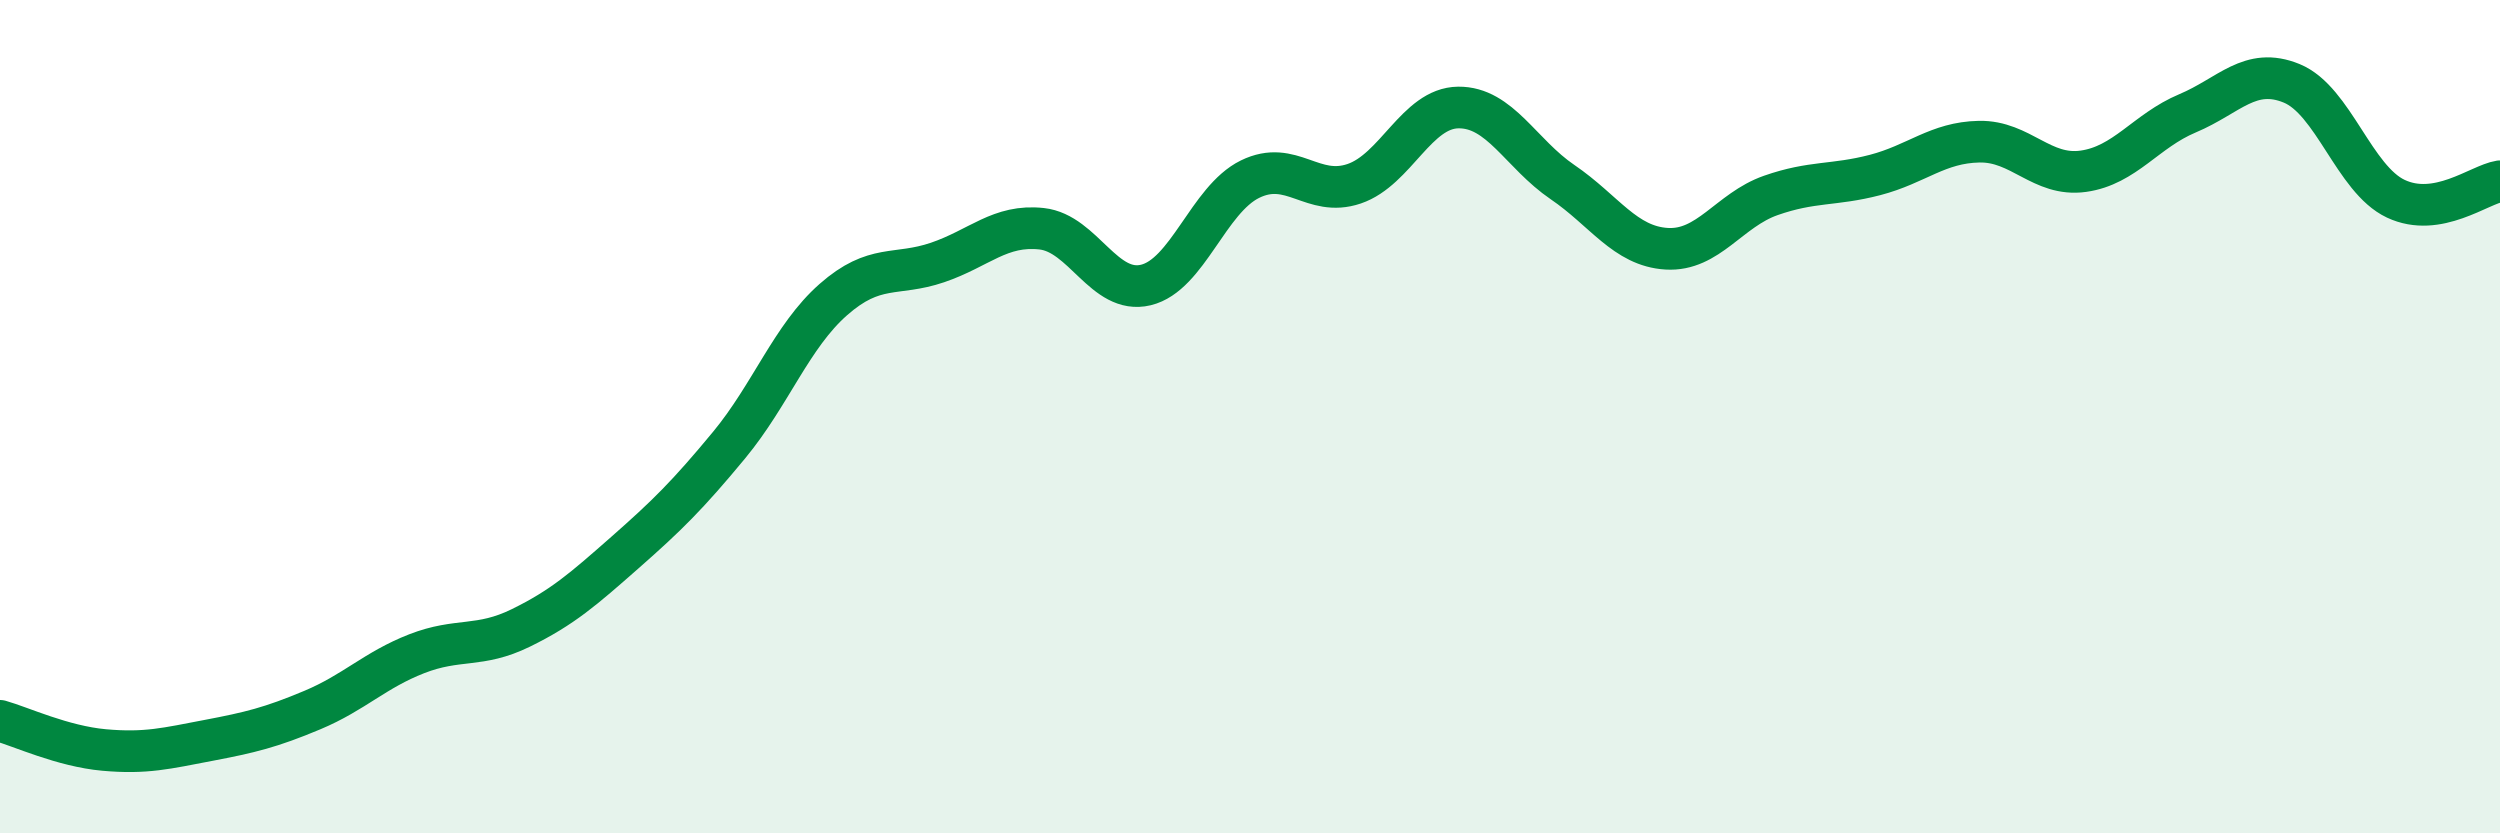
    <svg width="60" height="20" viewBox="0 0 60 20" xmlns="http://www.w3.org/2000/svg">
      <path
        d="M 0,17.3 C 0.5,17.44 1.5,17.91 2.5,18 C 3.5,18.09 4,17.96 5,17.77 C 6,17.58 6.5,17.46 7.5,17.04 C 8.5,16.62 9,16.08 10,15.69 C 11,15.3 11.5,15.56 12.5,15.07 C 13.5,14.58 14,14.14 15,13.26 C 16,12.38 16.5,11.89 17.5,10.68 C 18.5,9.47 19,8.07 20,7.19 C 21,6.31 21.5,6.64 22.5,6.3 C 23.5,5.96 24,5.38 25,5.49 C 26,5.6 26.5,7.08 27.5,6.84 C 28.5,6.6 29,4.79 30,4.3 C 31,3.81 31.5,4.75 32.5,4.41 C 33.5,4.07 34,2.59 35,2.58 C 36,2.57 36.5,3.69 37.5,4.37 C 38.5,5.05 39,5.91 40,5.97 C 41,6.03 41.5,5.04 42.5,4.69 C 43.5,4.34 44,4.46 45,4.2 C 46,3.94 46.5,3.42 47.5,3.4 C 48.5,3.38 49,4.25 50,4.11 C 51,3.97 51.5,3.14 52.5,2.72 C 53.5,2.3 54,1.59 55,2 C 56,2.41 56.5,4.3 57.5,4.77 C 58.5,5.24 59.5,4.43 60,4.35L60 20L0 20Z"
        fill="#008740"
        opacity="0.1"
        stroke-linecap="round"
        stroke-linejoin="round"
      />
      <path
        d="M 0,17.3 C 0.5,17.44 1.5,17.91 2.5,18 C 3.5,18.09 4,17.96 5,17.77 C 6,17.58 6.5,17.46 7.5,17.04 C 8.5,16.62 9,16.08 10,15.69 C 11,15.3 11.5,15.56 12.5,15.07 C 13.5,14.58 14,14.14 15,13.26 C 16,12.38 16.5,11.89 17.5,10.68 C 18.5,9.47 19,8.07 20,7.19 C 21,6.31 21.5,6.64 22.5,6.3 C 23.5,5.96 24,5.38 25,5.49 C 26,5.6 26.5,7.08 27.5,6.84 C 28.5,6.6 29,4.79 30,4.3 C 31,3.81 31.5,4.75 32.5,4.41 C 33.5,4.07 34,2.59 35,2.58 C 36,2.57 36.5,3.69 37.5,4.37 C 38.5,5.05 39,5.91 40,5.97 C 41,6.03 41.5,5.04 42.5,4.69 C 43.5,4.34 44,4.46 45,4.2 C 46,3.94 46.5,3.42 47.5,3.4 C 48.5,3.38 49,4.25 50,4.11 C 51,3.97 51.5,3.14 52.5,2.72 C 53.5,2.3 54,1.59 55,2 C 56,2.41 56.5,4.3 57.5,4.77 C 58.5,5.24 59.5,4.43 60,4.35"
        stroke="#008740"
        stroke-width="1"
        fill="none"
        stroke-linecap="round"
        stroke-linejoin="round"
      />
    </svg>
  